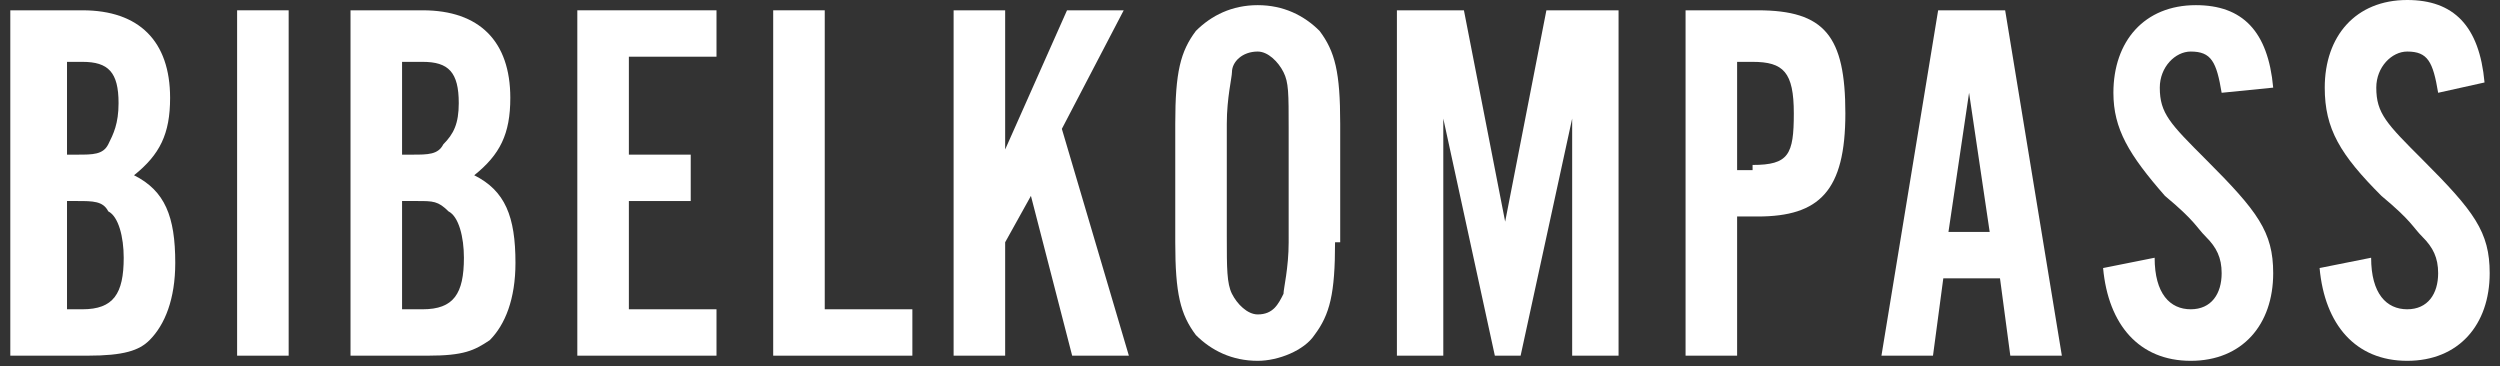 <?xml version="1.0" encoding="UTF-8"?> <!-- Generator: Adobe Illustrator 22.1.0, SVG Export Plug-In . SVG Version: 6.00 Build 0) --> <svg xmlns="http://www.w3.org/2000/svg" xmlns:xlink="http://www.w3.org/1999/xlink" id="Ebene_1" x="0px" y="0px" viewBox="0 0 48.5 7.1" style="enable-background:new 0 0 48.5 7.1;" xml:space="preserve"><rect x="0" y="0" width="48.5" height="7.1" fill="#333333" stroke="none"/> <style type="text/css"> .st0{fill:#FFFFFF;} </style> <title>Asset 1</title> <g> <path class="st0" d="M0.2,0.2h1.4c1.1,0,1.7,0.6,1.7,1.7c0,0.7-0.2,1.1-0.7,1.5c0.6,0.3,0.8,0.8,0.8,1.7c0,0.7-0.2,1.2-0.5,1.5 C2.7,6.8,2.4,6.9,1.7,6.9H0.2V0.2z M1.5,3c0.3,0,0.5,0,0.6-0.2C2.2,2.6,2.3,2.4,2.3,2c0-0.6-0.2-0.8-0.7-0.8H1.3V3H1.5z M1.6,6 c0.6,0,0.8-0.3,0.8-1c0-0.4-0.1-0.8-0.3-0.9C2,3.9,1.8,3.9,1.5,3.9H1.3V6H1.6z"></path> <path class="st0" d="M5.6,6.9h-1V0.2h1V6.9z"></path> <path class="st0" d="M6.8,0.2h1.4c1.1,0,1.7,0.6,1.7,1.7c0,0.7-0.2,1.1-0.7,1.5C9.8,3.7,10,4.2,10,5.1c0,0.7-0.2,1.2-0.5,1.5 C9.2,6.8,9,6.9,8.3,6.9H6.8V0.2z M8,3c0.3,0,0.5,0,0.6-0.2C8.8,2.6,8.9,2.4,8.9,2c0-0.6-0.2-0.8-0.7-0.8H7.8V3H8z M8.2,6 C8.8,6,9,5.7,9,5c0-0.4-0.1-0.8-0.3-0.9C8.5,3.9,8.4,3.9,8.1,3.9H7.8V6H8.2z"></path> <path class="st0" d="M13.9,1.1h-1.7V3h1.2v0.9h-1.2V6h1.7v0.9h-2.7V0.2h2.7V1.1z"></path> <path class="st0" d="M17.6,6.9H15V0.2h1V6h1.7V6.9z"></path> <path class="st0" d="M19.5,0.2v2.7l1.2-2.7h1.1l-1.2,2.3l1.3,4.4h-1.1L20,3.8l-0.5,0.9v2.2h-1V0.2H19.5z"></path> <path class="st0" d="M25.9,4.7c0,1-0.1,1.4-0.4,1.8C25.3,6.8,24.8,7,24.4,7c-0.5,0-0.9-0.2-1.2-0.5c-0.3-0.4-0.4-0.8-0.4-1.8V2.4 c0-1,0.1-1.4,0.4-1.8c0.3-0.3,0.7-0.5,1.2-0.5c0.5,0,0.9,0.2,1.2,0.5c0.3,0.4,0.4,0.8,0.4,1.8V4.7z M23.8,4.6c0,0.6,0,0.9,0.1,1.1 c0.1,0.2,0.3,0.4,0.5,0.4c0.3,0,0.4-0.2,0.5-0.4c0-0.1,0.1-0.5,0.1-1V2.5c0-0.7,0-0.9-0.1-1.1C24.8,1.2,24.6,1,24.4,1 c-0.3,0-0.5,0.2-0.5,0.4c0,0.1-0.1,0.5-0.1,1V4.6z"></path> <path class="st0" d="M30.5,6.9V2.3l-1,4.6h-0.5l-1-4.6v4.6h-0.9V0.2h1.3l0.8,4.1l0.8-4.1h1.4v6.7H30.5z"></path> <path class="st0" d="M33.7,6.9h-1V0.2h1.4c1.3,0,1.7,0.5,1.7,2c0,1.5-0.5,2-1.7,2h-0.4V6.9z M34,3.2c0.7,0,0.8-0.2,0.8-1 c0-0.8-0.2-1-0.8-1h-0.3v2.1H34z"></path> <path class="st0" d="M37.7,5.4l-0.2,1.5h-1l1.1-6.7h1.3L40,6.9h-1l-0.2-1.5H37.7z M38.2,1.8l-0.4,2.7h0.8L38.2,1.8z"></path> <path class="st0" d="M43.1,1.8C43,1.2,42.9,1,42.5,1c-0.3,0-0.6,0.3-0.6,0.7c0,0.5,0.2,0.7,0.9,1.4c1,1,1.3,1.4,1.3,2.2 c0,1-0.6,1.7-1.6,1.7c-1,0-1.6-0.7-1.7-1.8l1-0.2c0,0.7,0.3,1,0.7,1c0.4,0,0.6-0.3,0.6-0.7c0-0.3-0.1-0.5-0.3-0.7 c-0.2-0.2-0.2-0.3-0.8-0.8C41.3,3,41,2.5,41,1.8c0-1,0.6-1.7,1.6-1.7c0.9,0,1.4,0.5,1.5,1.6L43.1,1.8z"></path> <path class="st0" d="M47.3,1.8C47.2,1.2,47.1,1,46.7,1c-0.3,0-0.6,0.3-0.6,0.7c0,0.5,0.2,0.7,0.9,1.4c1,1,1.3,1.4,1.3,2.2 c0,1-0.6,1.7-1.6,1.7c-1,0-1.6-0.7-1.7-1.8l1-0.2c0,0.7,0.3,1,0.7,1c0.4,0,0.6-0.3,0.6-0.7c0-0.3-0.1-0.5-0.3-0.7 c-0.2-0.2-0.2-0.3-0.8-0.8c-0.8-0.8-1.1-1.3-1.1-2.1c0-1,0.6-1.7,1.6-1.7c0.9,0,1.4,0.5,1.5,1.6L47.3,1.8z"></path> </g> </svg> 